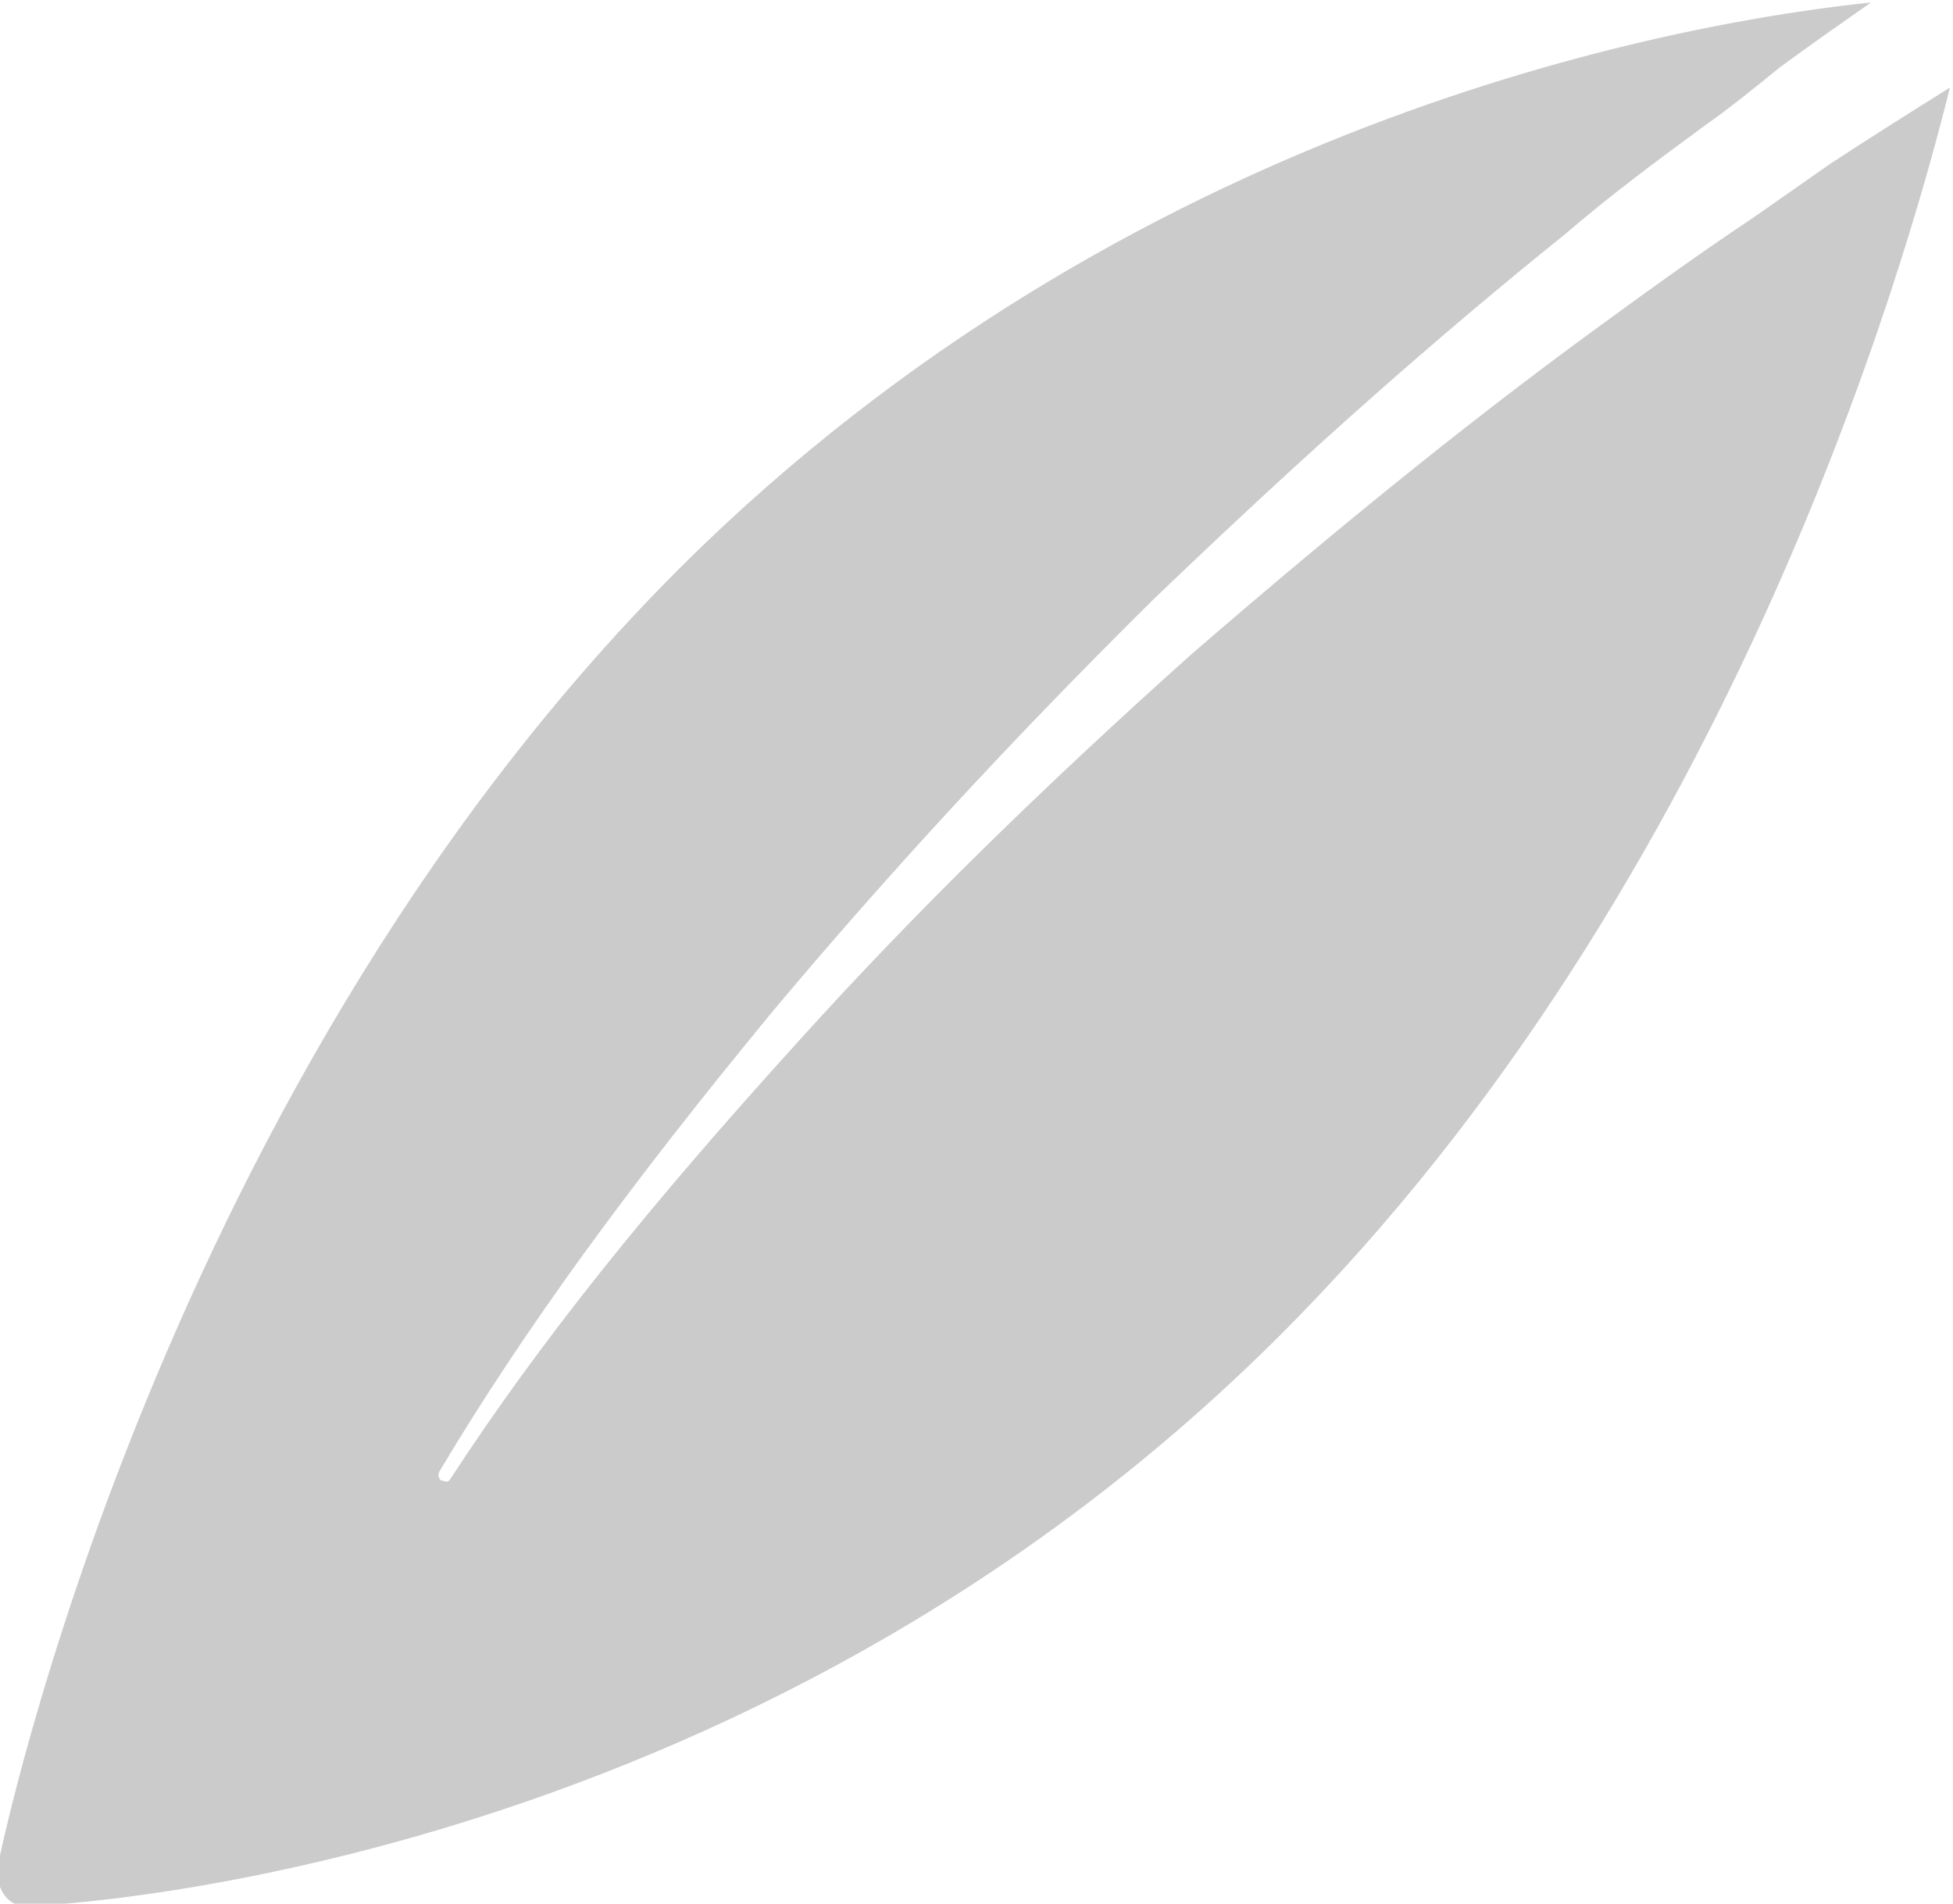 <svg xmlns="http://www.w3.org/2000/svg" xmlns:xlink="http://www.w3.org/1999/xlink" id="Layer_1" x="0px" y="0px" viewBox="0 0 126.2 123" style="enable-background:new 0 0 126.2 123;" xml:space="preserve"><style type="text/css">	.st0{fill:#CBCBCB;}</style><g id="Mask_Group_17" transform="translate(-402 -2601.24)">	<path id="Path_174" class="st0" d="M520.3,2611.8c-1.7,1.2-3.3,2.3-5,3.5c-3,2-6.1,4.2-9.1,6.4c-8.3,6-16.9,12.9-27.2,21.8  c-9.5,8.5-17.8,16.6-25.3,24.9c-9.8,10.8-16.8,19.5-22.6,28.4c-0.1,0.2-0.3,0.2-0.5,0.1c0,0,0,0-0.1,0c-0.2-0.2-0.2-0.4-0.1-0.6  c5.5-9.2,12.2-18.4,21.6-29.8c7.3-8.7,15.3-17.4,24.5-26.5c10-9.6,18.5-17.1,26.6-23.6c2.9-2.5,6-4.8,9-7c1.7-1.2,3.3-2.5,4.9-3.8  c1.9-1.4,3.9-2.8,5.9-4.2c-11.6,1.2-46.4,7.1-75.5,35.1c-35.3,34.1-45.5,85.1-45.5,85.1c-0.3,1.6,0.6,2.9,1.9,2.8  c0,0,44.1-1.3,79.4-35.4c30.3-29.2,42-70.8,44.8-82.1C525.6,2608.4,522.9,2610.1,520.3,2611.8z"></path></g></svg>